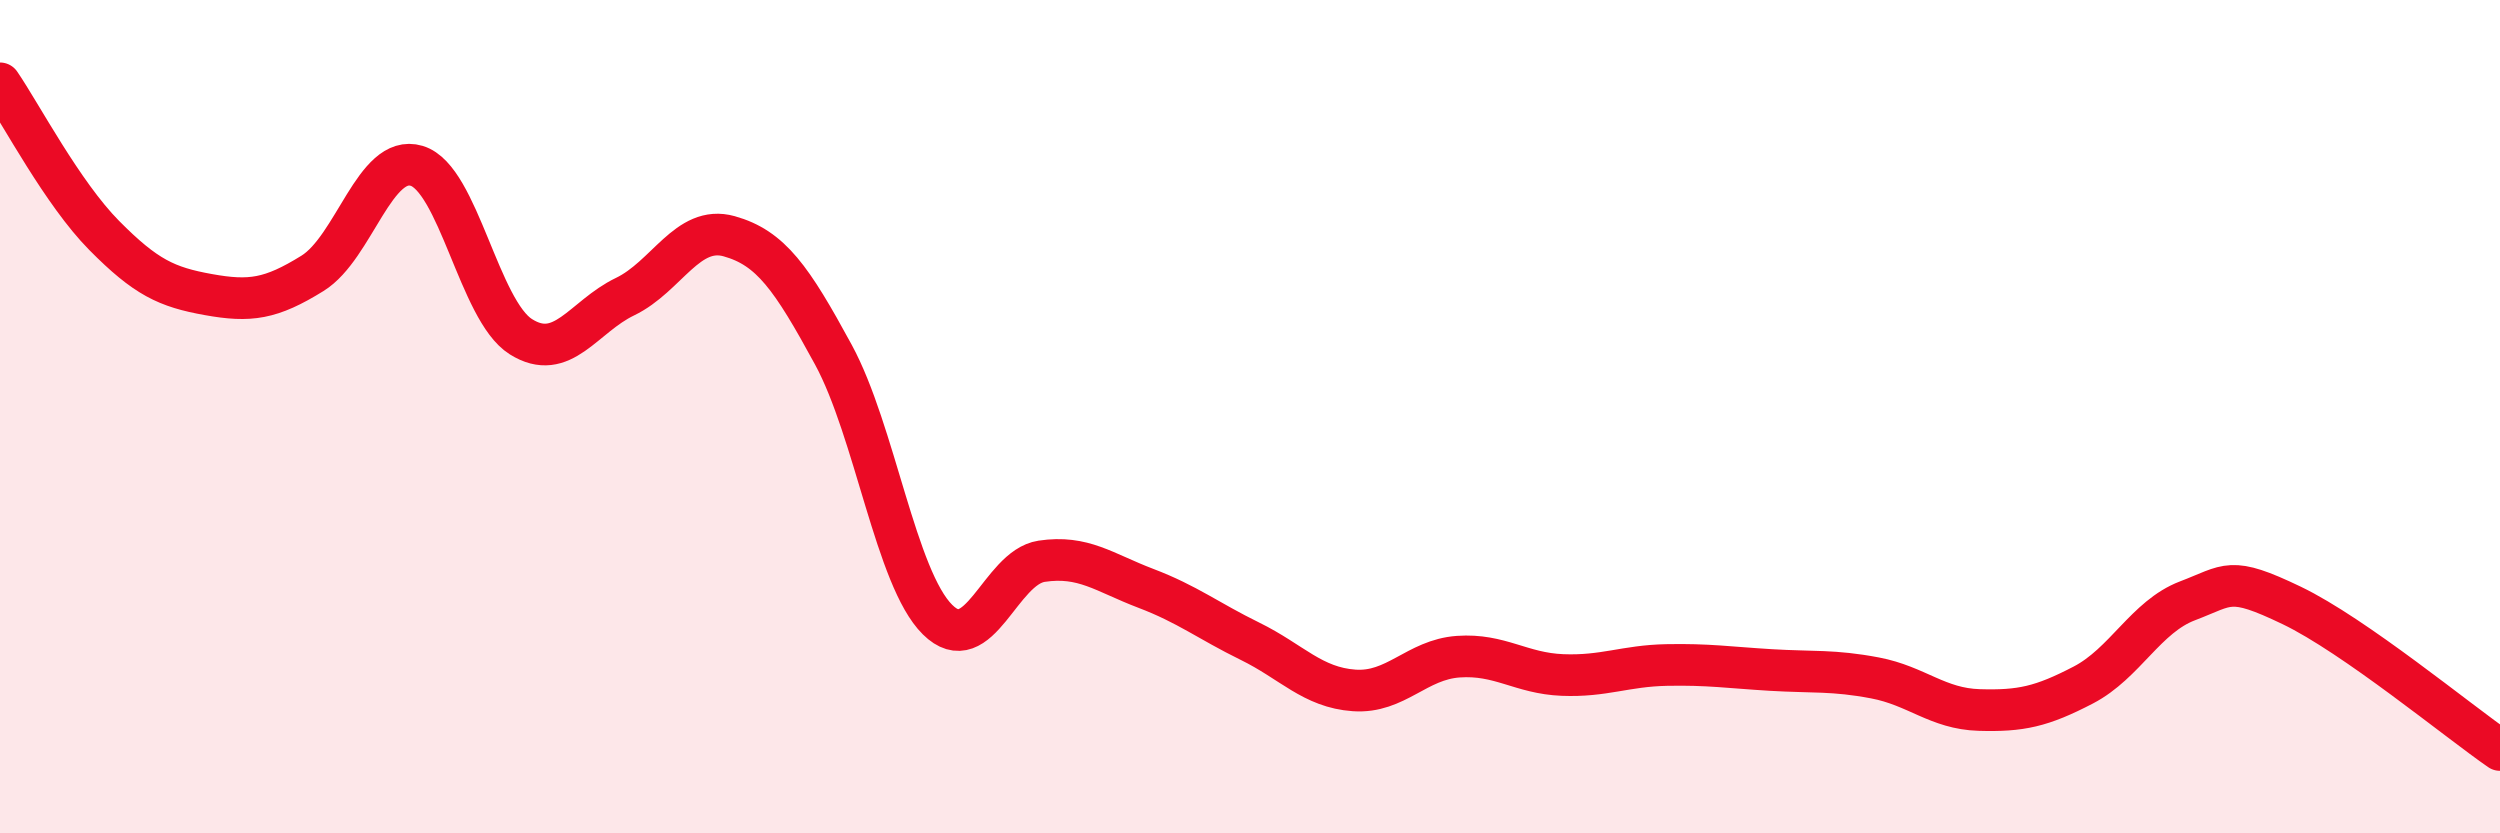 
    <svg width="60" height="20" viewBox="0 0 60 20" xmlns="http://www.w3.org/2000/svg">
      <path
        d="M 0,2 C 0.5,2.73 1.5,4.64 2.5,5.65 C 3.5,6.66 4,6.89 5,7.07 C 6,7.25 6.5,7.18 7.5,6.56 C 8.5,5.94 9,3.68 10,3.98 C 11,4.28 11.5,7.45 12.5,8.08 C 13.5,8.71 14,7.6 15,7.12 C 16,6.64 16.5,5.39 17.5,5.67 C 18.5,5.95 19,6.67 20,8.51 C 21,10.35 21.5,13.88 22.5,14.87 C 23.5,15.86 24,13.62 25,13.47 C 26,13.32 26.5,13.74 27.5,14.12 C 28.5,14.5 29,14.9 30,15.39 C 31,15.88 31.5,16.5 32.5,16.57 C 33.5,16.64 34,15.83 35,15.76 C 36,15.69 36.5,16.16 37.5,16.2 C 38.5,16.24 39,15.98 40,15.96 C 41,15.94 41.5,16.02 42.5,16.08 C 43.5,16.14 44,16.08 45,16.27 C 46,16.46 46.5,17.01 47.5,17.04 C 48.5,17.07 49,16.96 50,16.44 C 51,15.92 51.5,14.8 52.5,14.42 C 53.5,14.04 53.5,13.81 55,14.53 C 56.5,15.25 59,17.31 60,18L60 20L0 20Z"
        fill="#EB0A25"
        opacity="0.1"
        stroke-linecap="round"
        stroke-linejoin="round"
      />
      <path
        d="M 0,2 C 0.5,2.73 1.5,4.64 2.5,5.65 C 3.5,6.66 4,6.89 5,7.07 C 6,7.25 6.5,7.18 7.5,6.56 C 8.5,5.94 9,3.68 10,3.98 C 11,4.28 11.5,7.45 12.5,8.08 C 13.5,8.71 14,7.6 15,7.12 C 16,6.64 16.5,5.39 17.5,5.67 C 18.5,5.95 19,6.67 20,8.51 C 21,10.35 21.5,13.88 22.5,14.87 C 23.5,15.86 24,13.62 25,13.47 C 26,13.32 26.5,13.74 27.5,14.12 C 28.5,14.5 29,14.9 30,15.39 C 31,15.88 31.5,16.5 32.5,16.57 C 33.5,16.64 34,15.83 35,15.76 C 36,15.69 36.5,16.16 37.5,16.2 C 38.5,16.24 39,15.98 40,15.96 C 41,15.94 41.5,16.02 42.5,16.08 C 43.5,16.14 44,16.08 45,16.27 C 46,16.46 46.5,17.01 47.5,17.04 C 48.5,17.07 49,16.96 50,16.44 C 51,15.92 51.5,14.8 52.5,14.42 C 53.5,14.04 53.5,13.81 55,14.53 C 56.5,15.25 59,17.31 60,18"
        stroke="#EB0A25"
        stroke-width="1"
        fill="none"
        stroke-linecap="round"
        stroke-linejoin="round"
      />
    </svg>
  